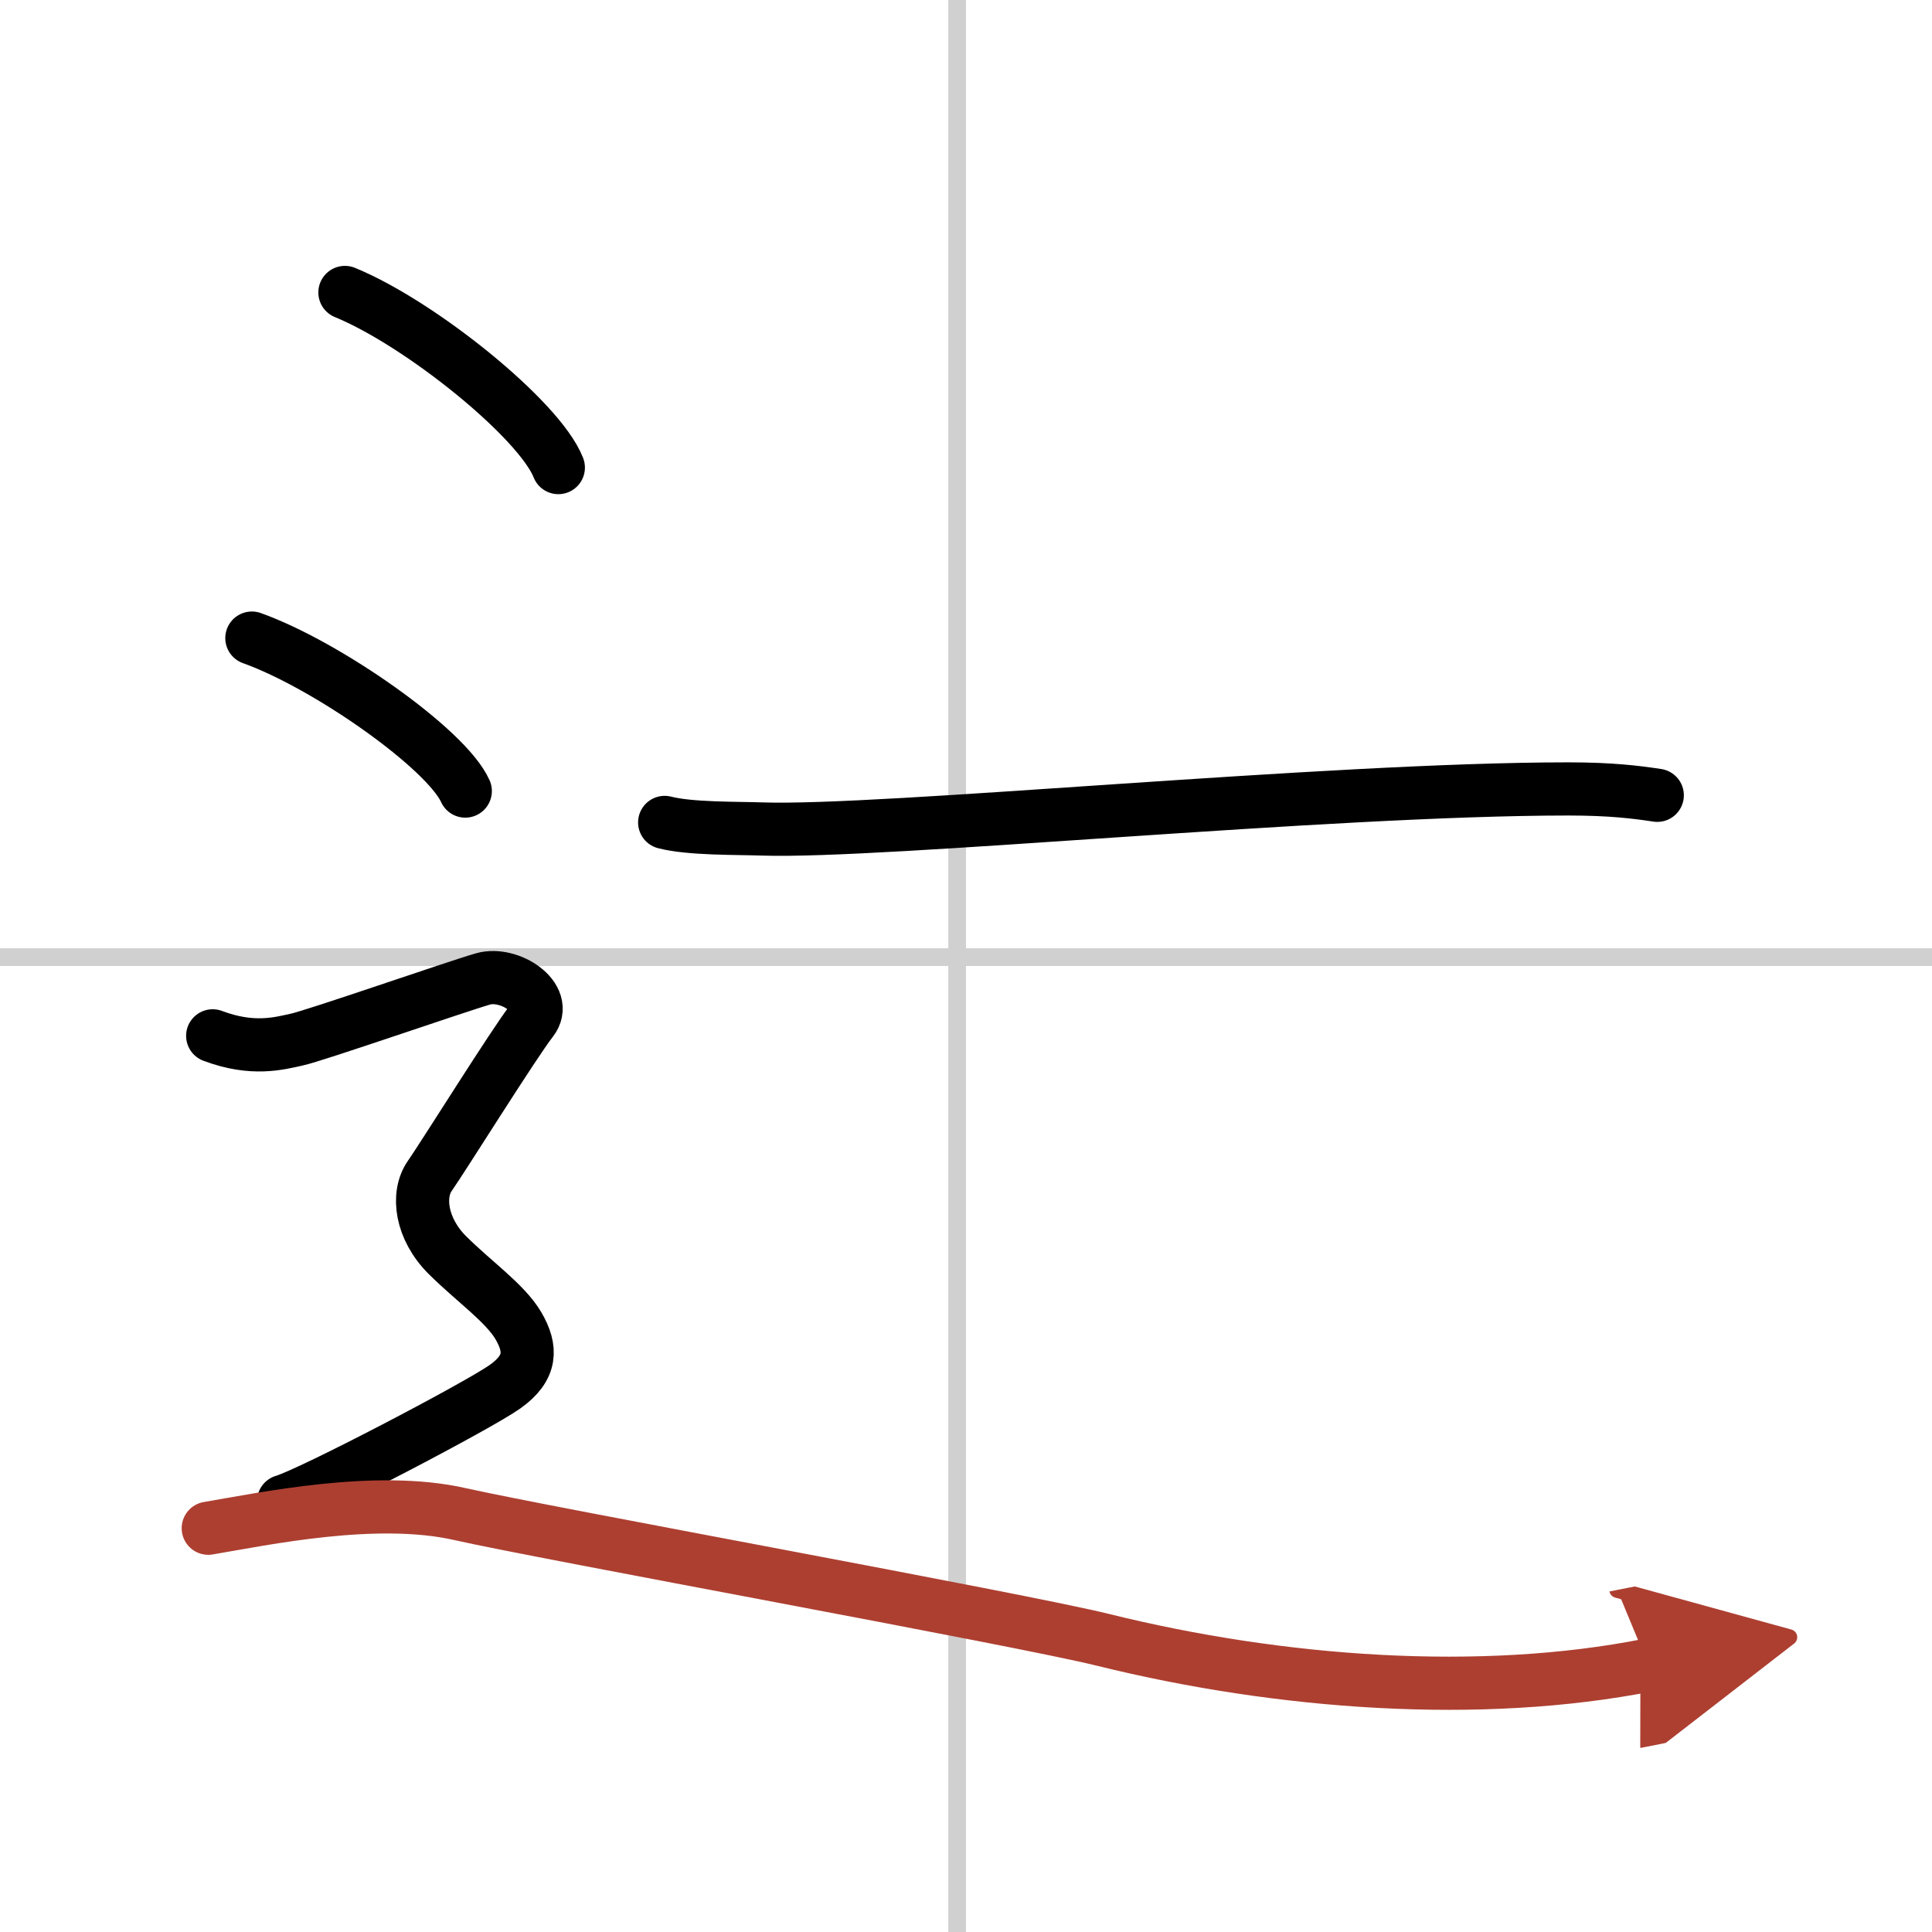 <svg width="400" height="400" viewBox="0 0 109 109" xmlns="http://www.w3.org/2000/svg"><defs><marker id="a" markerWidth="4" orient="auto" refX="1" refY="5" viewBox="0 0 10 10"><polyline points="0 0 10 5 0 10 1 5" fill="#ad3f31" stroke="#ad3f31"/></marker></defs><g fill="none" stroke="#000" stroke-linecap="round" stroke-linejoin="round" stroke-width="3"><rect width="100%" height="100%" fill="#fff" stroke="#fff"/><line x1="54" x2="54" y2="109" stroke="#d0d0d0" stroke-width="1"/><line x2="109" y1="54" y2="54" stroke="#d0d0d0" stroke-width="1"/><path d="m37.5 46.4c1.43 0.37 4.05 0.32 5.49 0.37 6.81 0.23 31.9-2.26 45.5-2.26 2.39 0 3.82 0.18 5.01 0.36"/><path d="m19.46 16.5c4.25 1.74 10.98 7.17 12.04 9.88"/><path d="m14.21 36c4.25 1.52 10.98 6.26 12.04 8.63"/><path d="m12 58.44c2.25 0.85 3.75 0.43 4.75 0.21 1-0.21 9-2.99 10.5-3.42s3.75 1.07 2.75 2.35-5 7.69-5.75 8.76-0.5 2.99 1 4.48 3.25 2.7 4 3.98c0.75 1.29 0.75 2.36-0.75 3.43s-11 6.04-12.5 6.47"/><path d="m11.75 86.22c3.15-0.53 9.46-1.87 14.19-0.8s31.55 5.93 36.26 7.09c10.05 2.49 21.34 3.3 30.8 1.43" marker-end="url(#a)" stroke="#ad3f31"/></g></svg>
